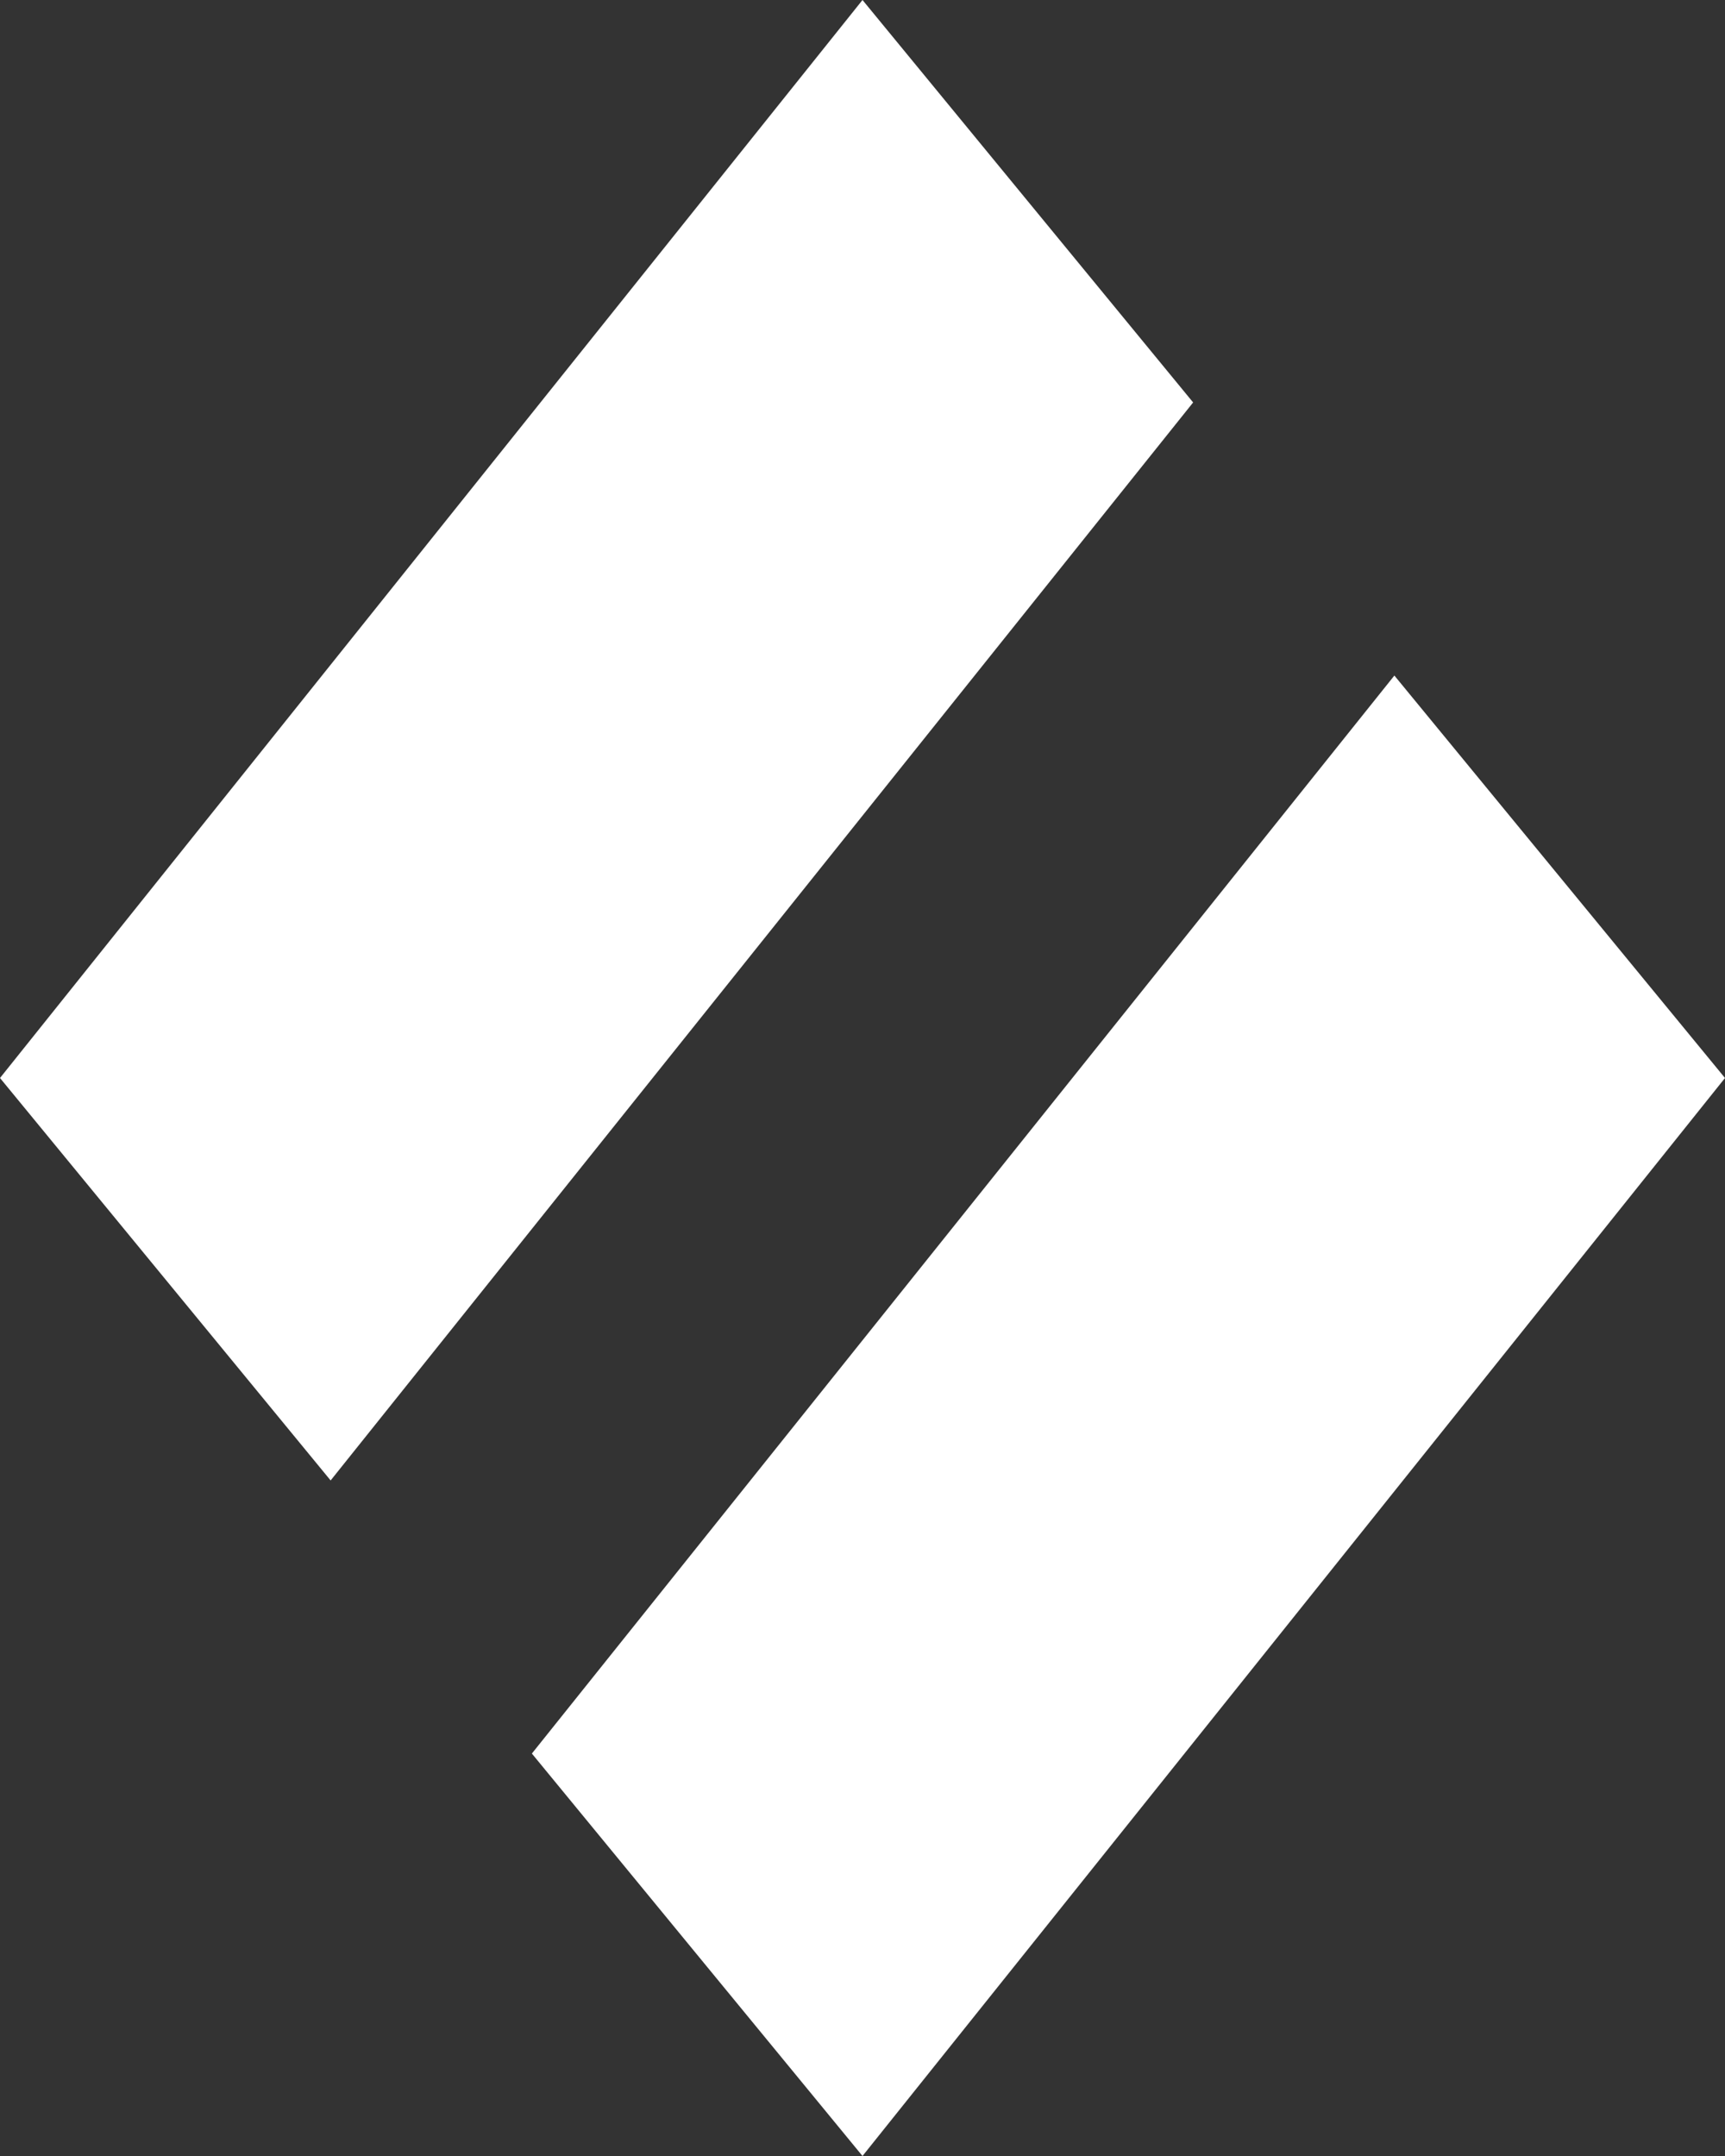 <svg width="12" height="15" viewBox="0 0 12 15" xmlns="http://www.w3.org/2000/svg"><rect x="0" y="0" width="12" height="15" fill="#333333" stroke="none"/><path d="M12 7.5L9.7 4.7l-6 7.5L6 15zM6 0L0 7.5l2.3 2.8 6-7.5z" fill="#fff" fill-rule="evenodd"/></svg>
